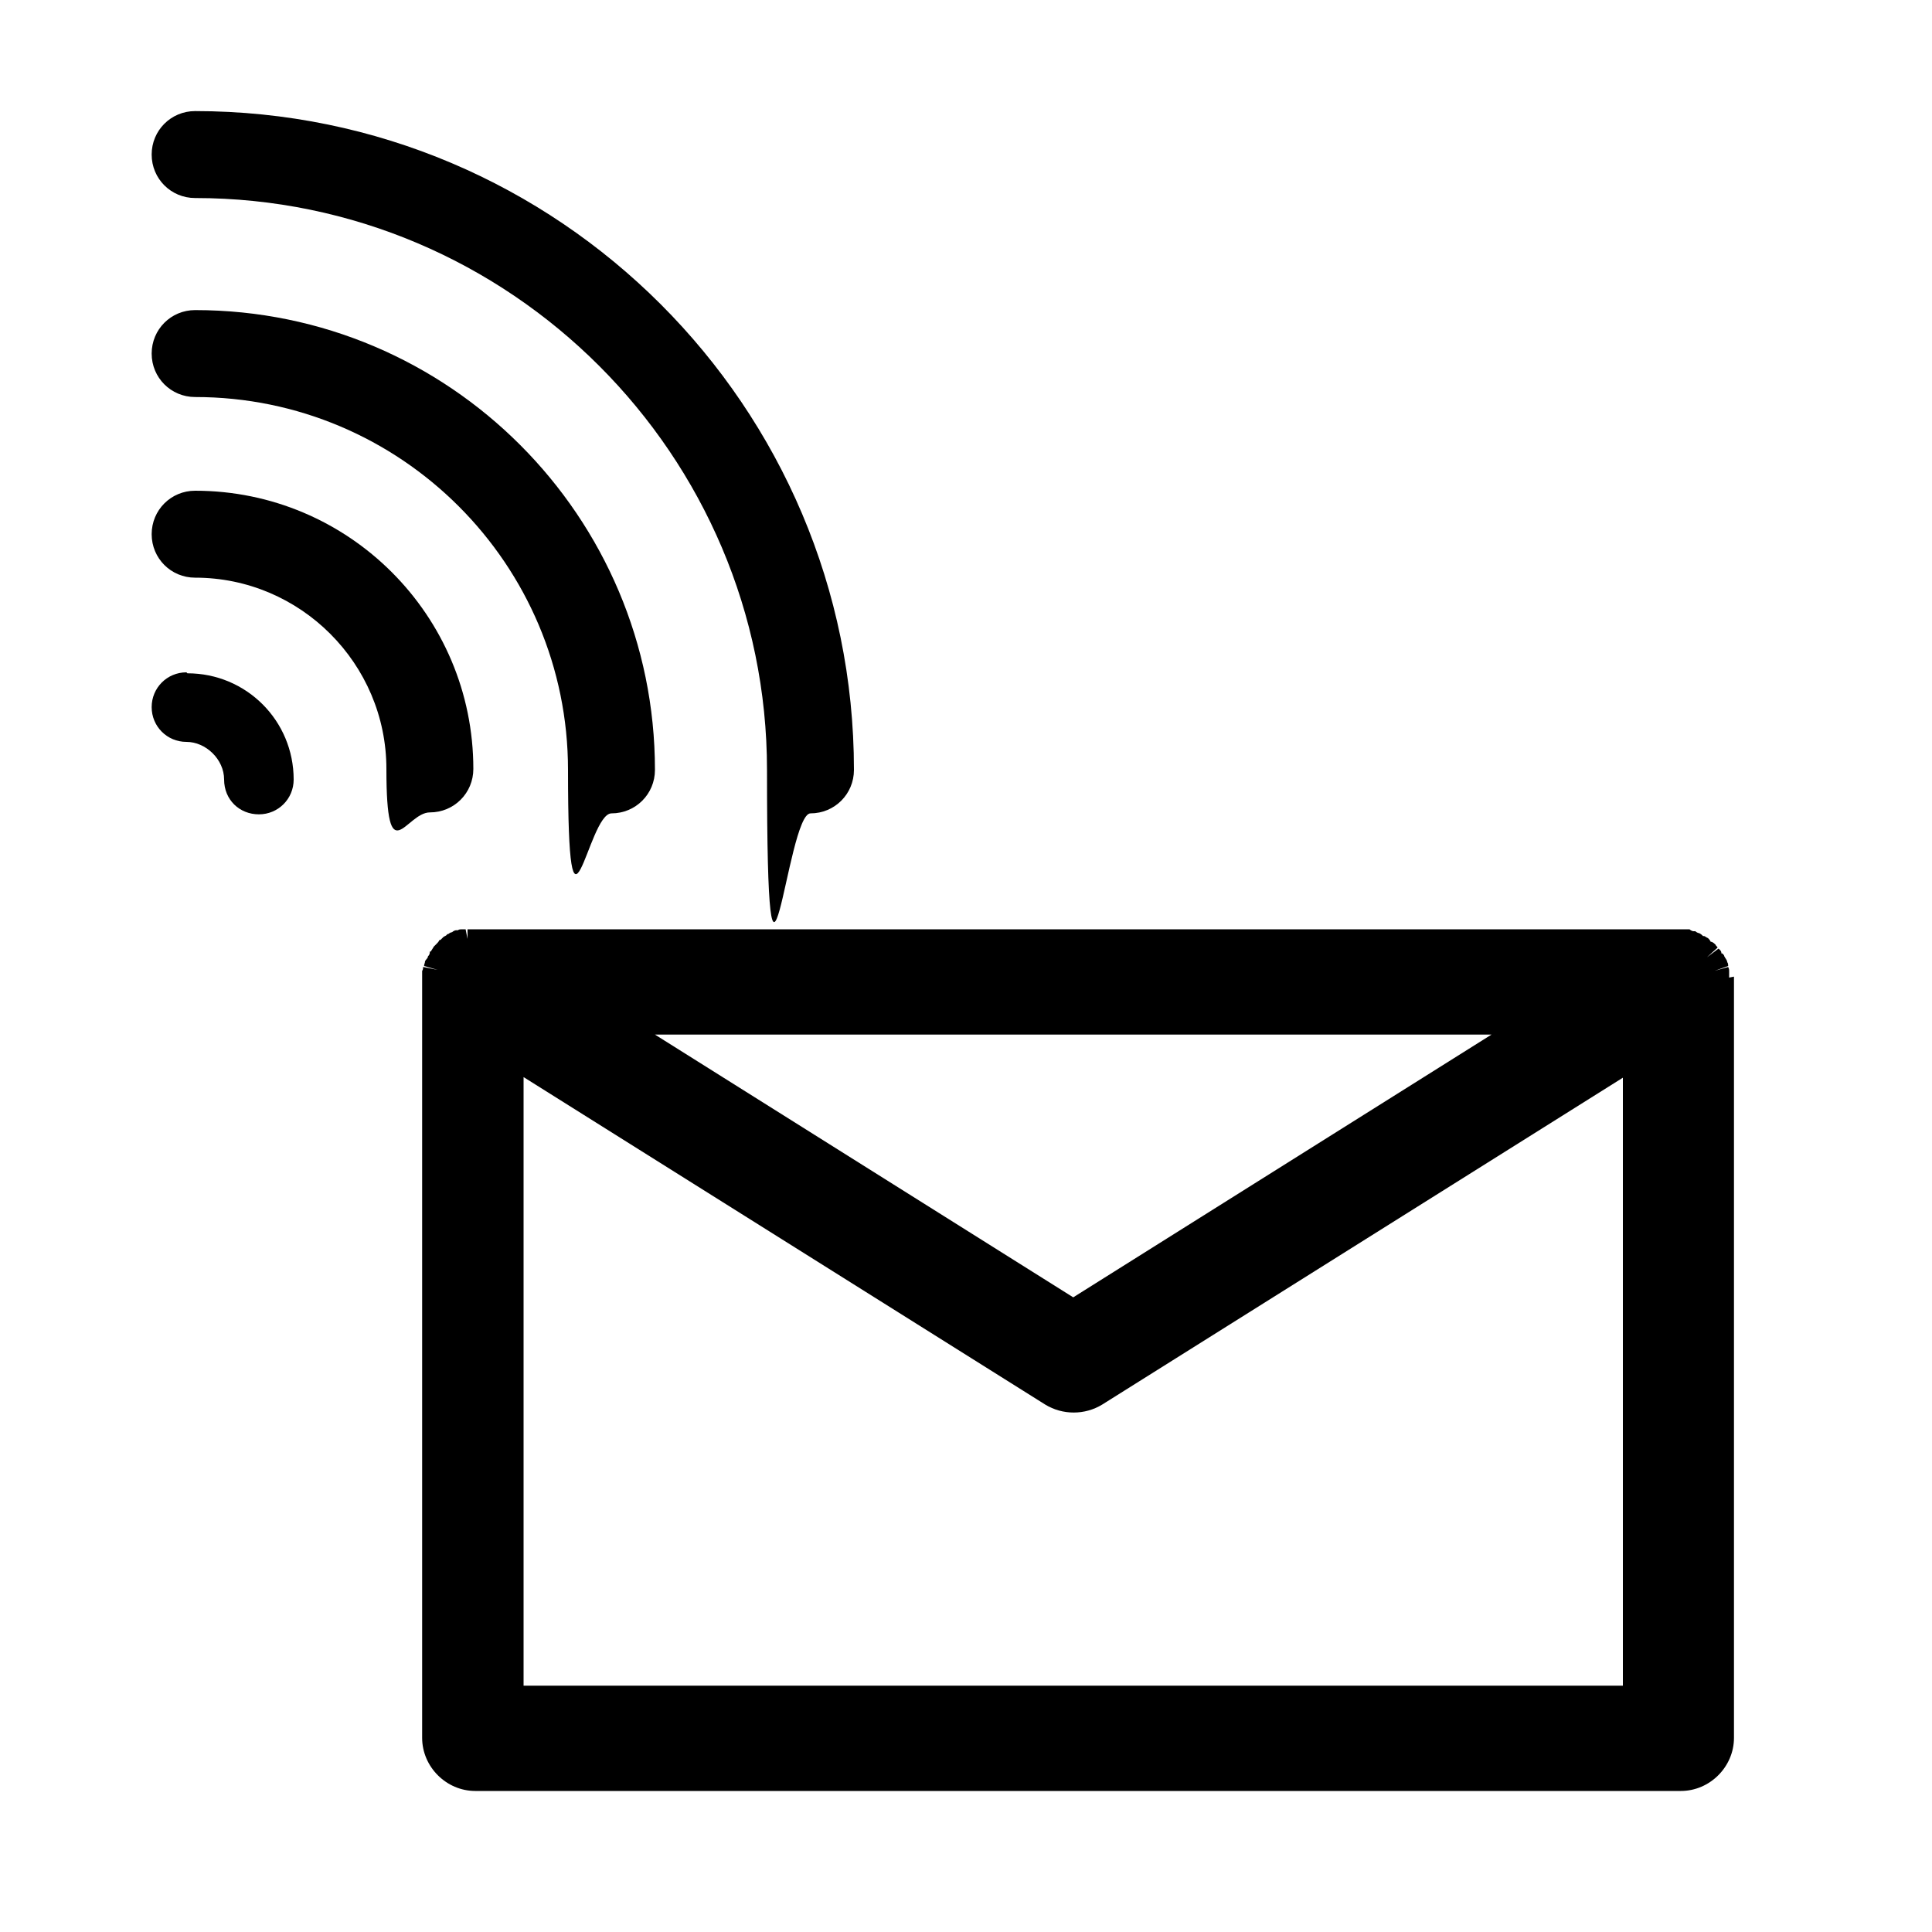 <svg xmlns="http://www.w3.org/2000/svg" viewBox="0 0 200 200"><g><g id="Calque_1"><g><path d="M20.2,32.1c-2.5,0-4.5,2-4.5,4.5s2,4.5,4.5,4.5c21.3,0,38.6,17.3,38.6,38.6s2,4.5,4.5,4.5,4.5-2,4.5-4.5c0-26.2-21.3-47.6-47.6-47.6Z"></path><path d="M20.2,50.8c-2.5,0-4.5,2-4.5,4.5s2,4.5,4.5,4.5c10.9,0,19.8,8.9,19.8,19.8s2,4.5,4.5,4.5,4.5-2,4.5-4.5c0-15.9-12.9-28.8-28.8-28.8Z"></path><path d="M19.3,69.6c-2,0-3.6,1.6-3.6,3.6s1.6,3.6,3.6,3.6,3.9,1.8,3.9,3.9,1.6,3.6,3.6,3.6,3.6-1.6,3.6-3.6c0-6.1-4.9-11-11-11Z"></path><path d="M20.2,11.5c-2.5,0-4.5,2-4.5,4.5s2,4.5,4.5,4.5c32.6,0,59.2,26.6,59.2,59.2s2,4.5,4.5,4.5,4.5-2,4.5-4.5c0-37.6-30.6-68.2-68.2-68.2Z"></path></g><path d="M179,101.2h-1.5c0,.1,1.5,0,1.5,0,0-.2,0-.4,0-.6,0-.2,0-.3-.1-.5l-1.4.4,1.4-.5c0-.1,0-.3-.1-.4,0-.2-.2-.4-.3-.6,0-.1-.1-.2-.2-.3h-.1c0-.3-.2-.4-.3-.5l-1.2.9h0l1.1-1c0-.1-.2-.2-.2-.3-.1-.1-.2-.2-.4-.3h-.1c-.1-.2-.2-.3-.3-.4-.1,0-.3-.2-.4-.2h-.1c-.1-.1-.2-.2-.4-.3-.1,0-.3-.1-.4-.2h-.2c-.1,0-.3-.1-.4-.2-.1,0-.3,0-.4,0h-.1c-.1,0-.3,0-.4,0h0s-124.9,0-124.9,0h-.2c-.2,0-.3,0-.5,0v1.5h.1l-.3-1.5c-.1,0-.3,0-.4,0-.1,0-.3,0-.4.1h-.2c-.1,0-.3.1-.4.2-.1,0-.3.1-.4.2h-.1c-.1.2-.3.2-.4.3s-.2.2-.3.3h-.1c-.1.2-.2.3-.3.4,0,0-.2.2-.3.3h0c-.1.2-.2.3-.3.5h-.1c0,.3-.1.4-.2.5,0,.2-.2.3-.3.5,0,.2-.1.3-.1.5l1.4.4-1.5-.3c0,.1,0,.3-.1.4,0,.2,0,.4,0,.6,0,.1,0,.2,0,.4v78.4c0,3,2.5,5.5,5.5,5.5h124.8c3,0,5.5-2.5,5.5-5.5v-78.4c0-.1,0-.2,0-.4ZM111.1,134.3l-43.3-27.2h86.6l-43.3,27.2ZM168,111.5v63H54.2v-63l54,33.9c1.8,1.1,4.1,1.1,5.9,0l54-33.9Z"></path></g></g></svg>